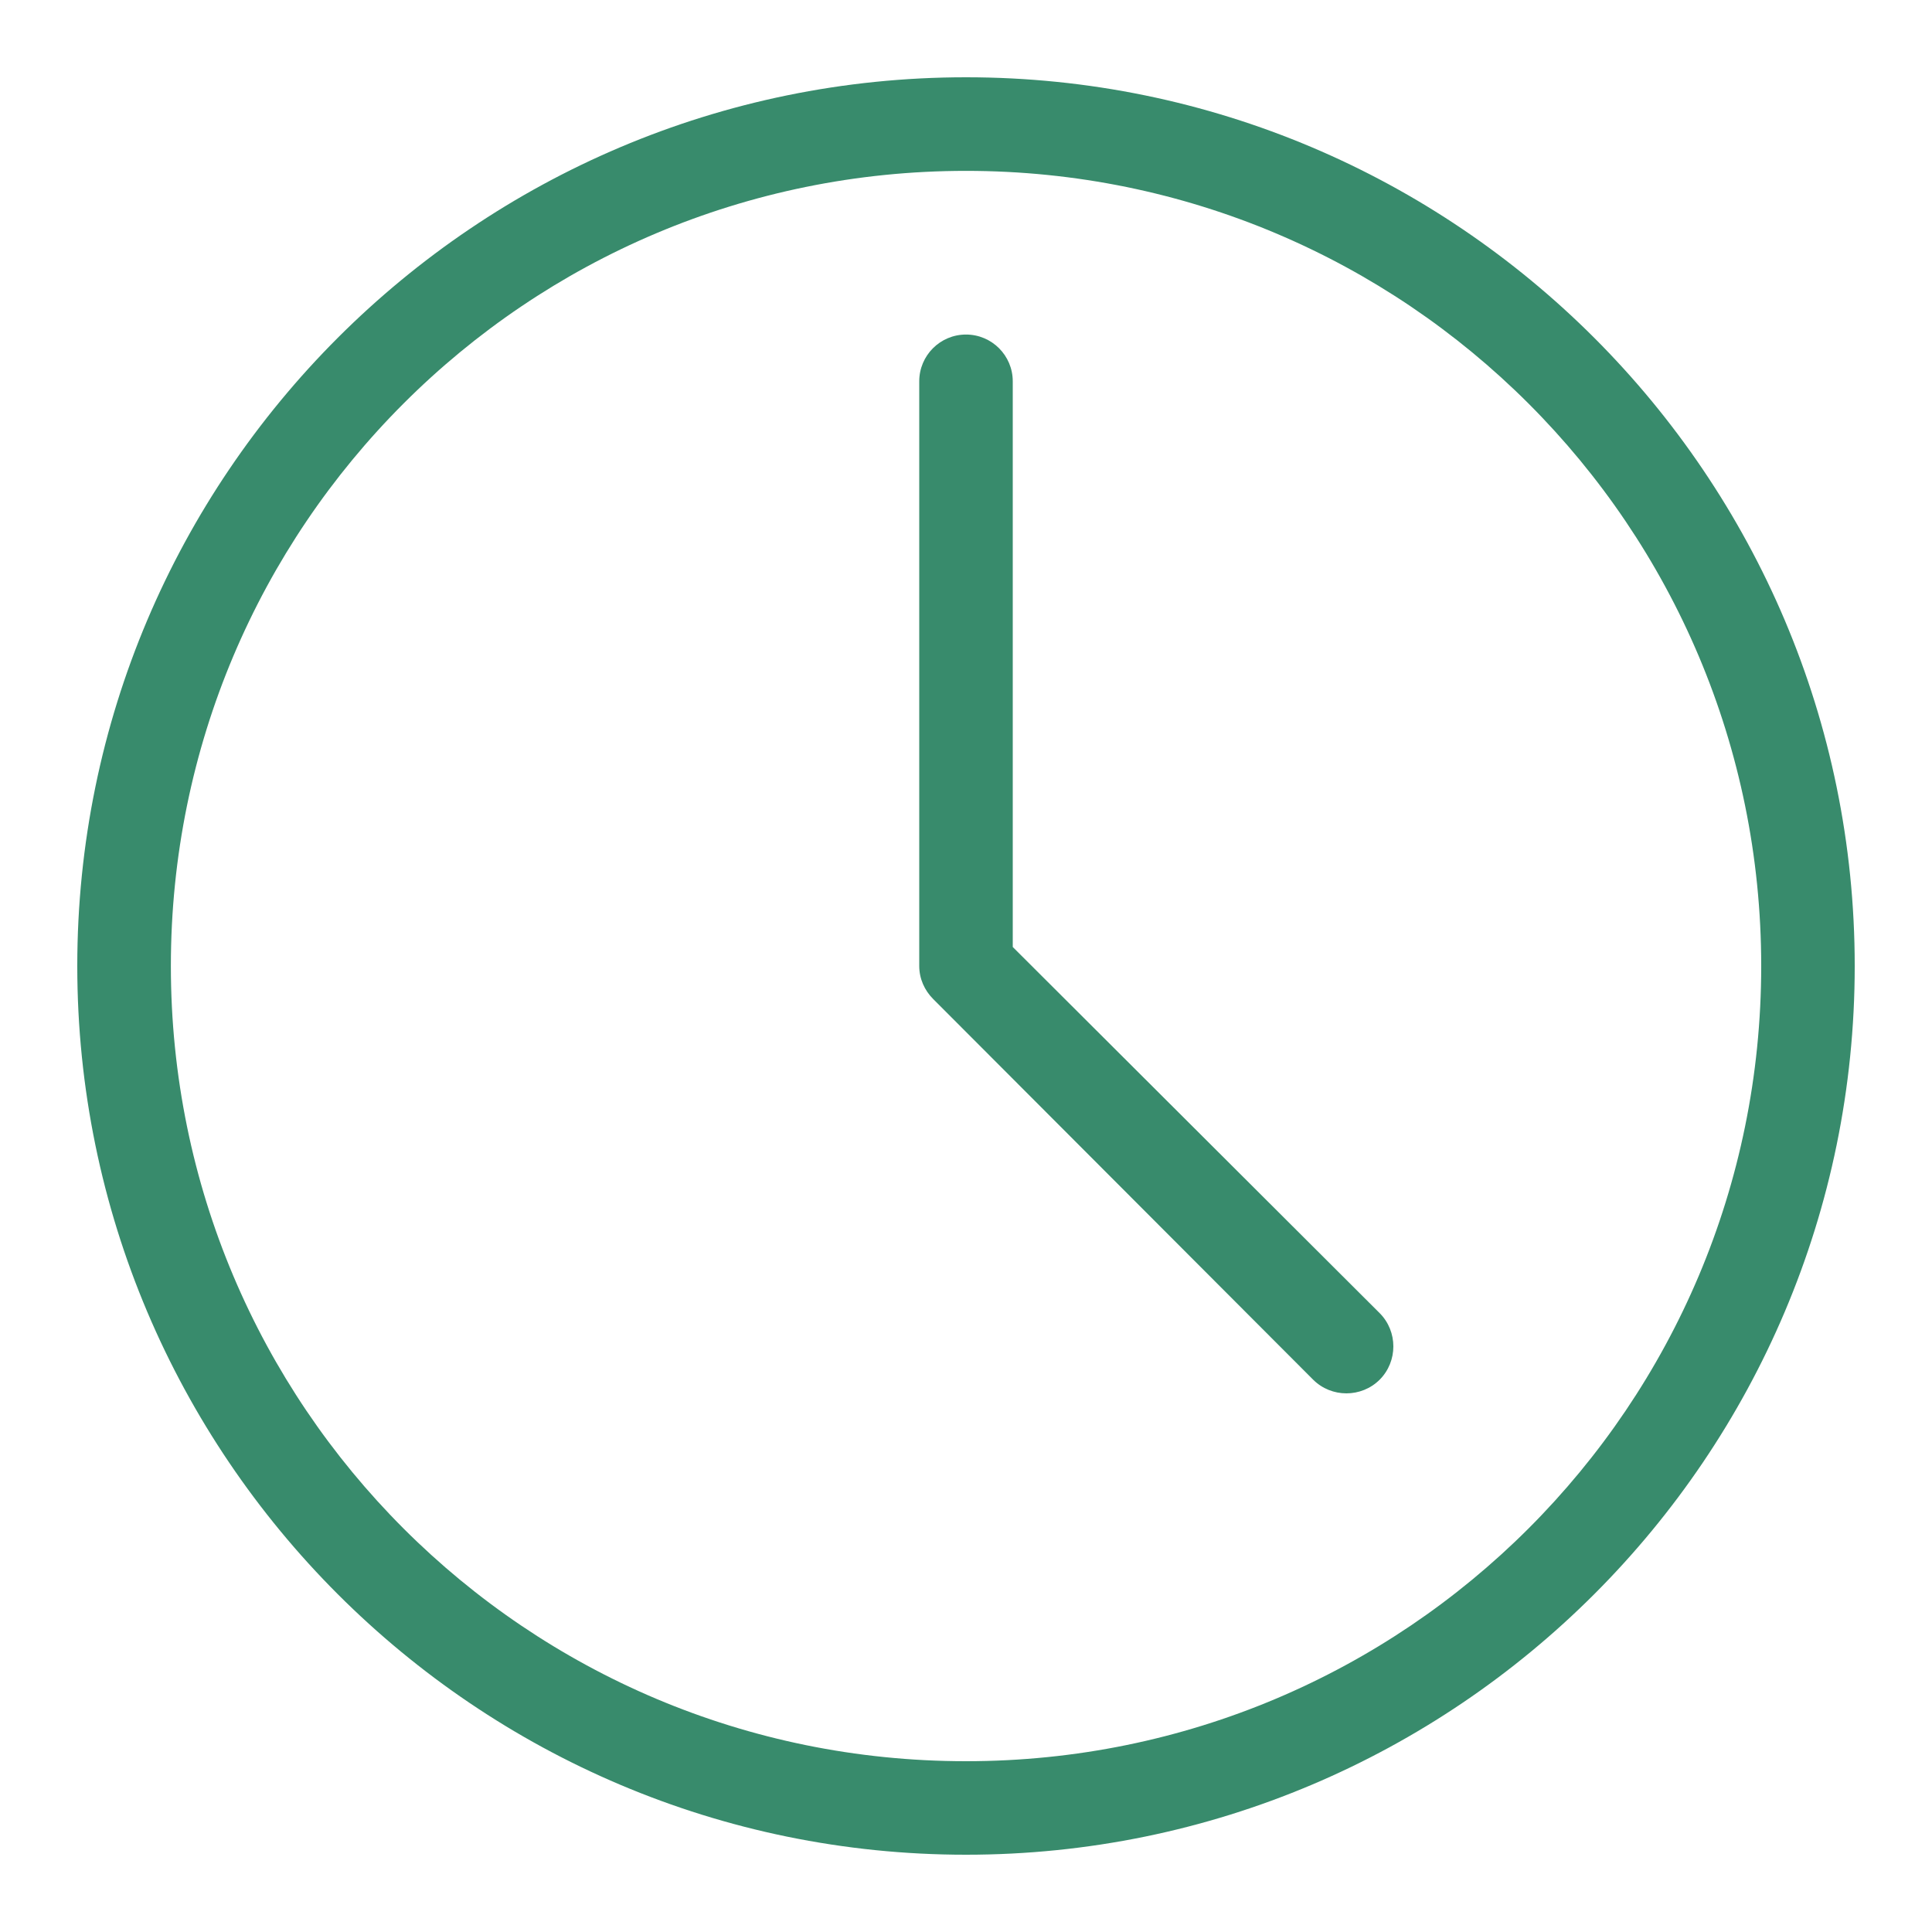 <?xml version="1.0" encoding="UTF-8"?> <svg xmlns="http://www.w3.org/2000/svg" width="25" height="25" viewBox="0 0 25 25" fill="none"> <path d="M12.5 1C6.156 1 1 6.156 1 12.5C1 18.844 6.156 24 12.5 24C18.844 24 24 18.844 24 12.5C24 6.156 18.844 1 12.5 1ZM12.5 2.211C18.19 2.211 22.79 6.81 22.79 12.5C22.79 18.19 18.19 22.79 12.5 22.79C6.81 22.79 2.211 18.19 2.211 12.5C2.211 6.81 6.81 2.211 12.5 2.211ZM12.5 4.329C12.166 4.329 11.895 4.6 11.895 4.934V12.5C11.895 12.667 11.965 12.816 12.074 12.926L16.992 17.853C17.229 18.089 17.616 18.089 17.853 17.853C18.089 17.616 18.089 17.229 17.853 16.992L13.105 12.254V4.934C13.105 4.6 12.834 4.329 12.5 4.329Z" fill="#388B6C"></path> </svg> 